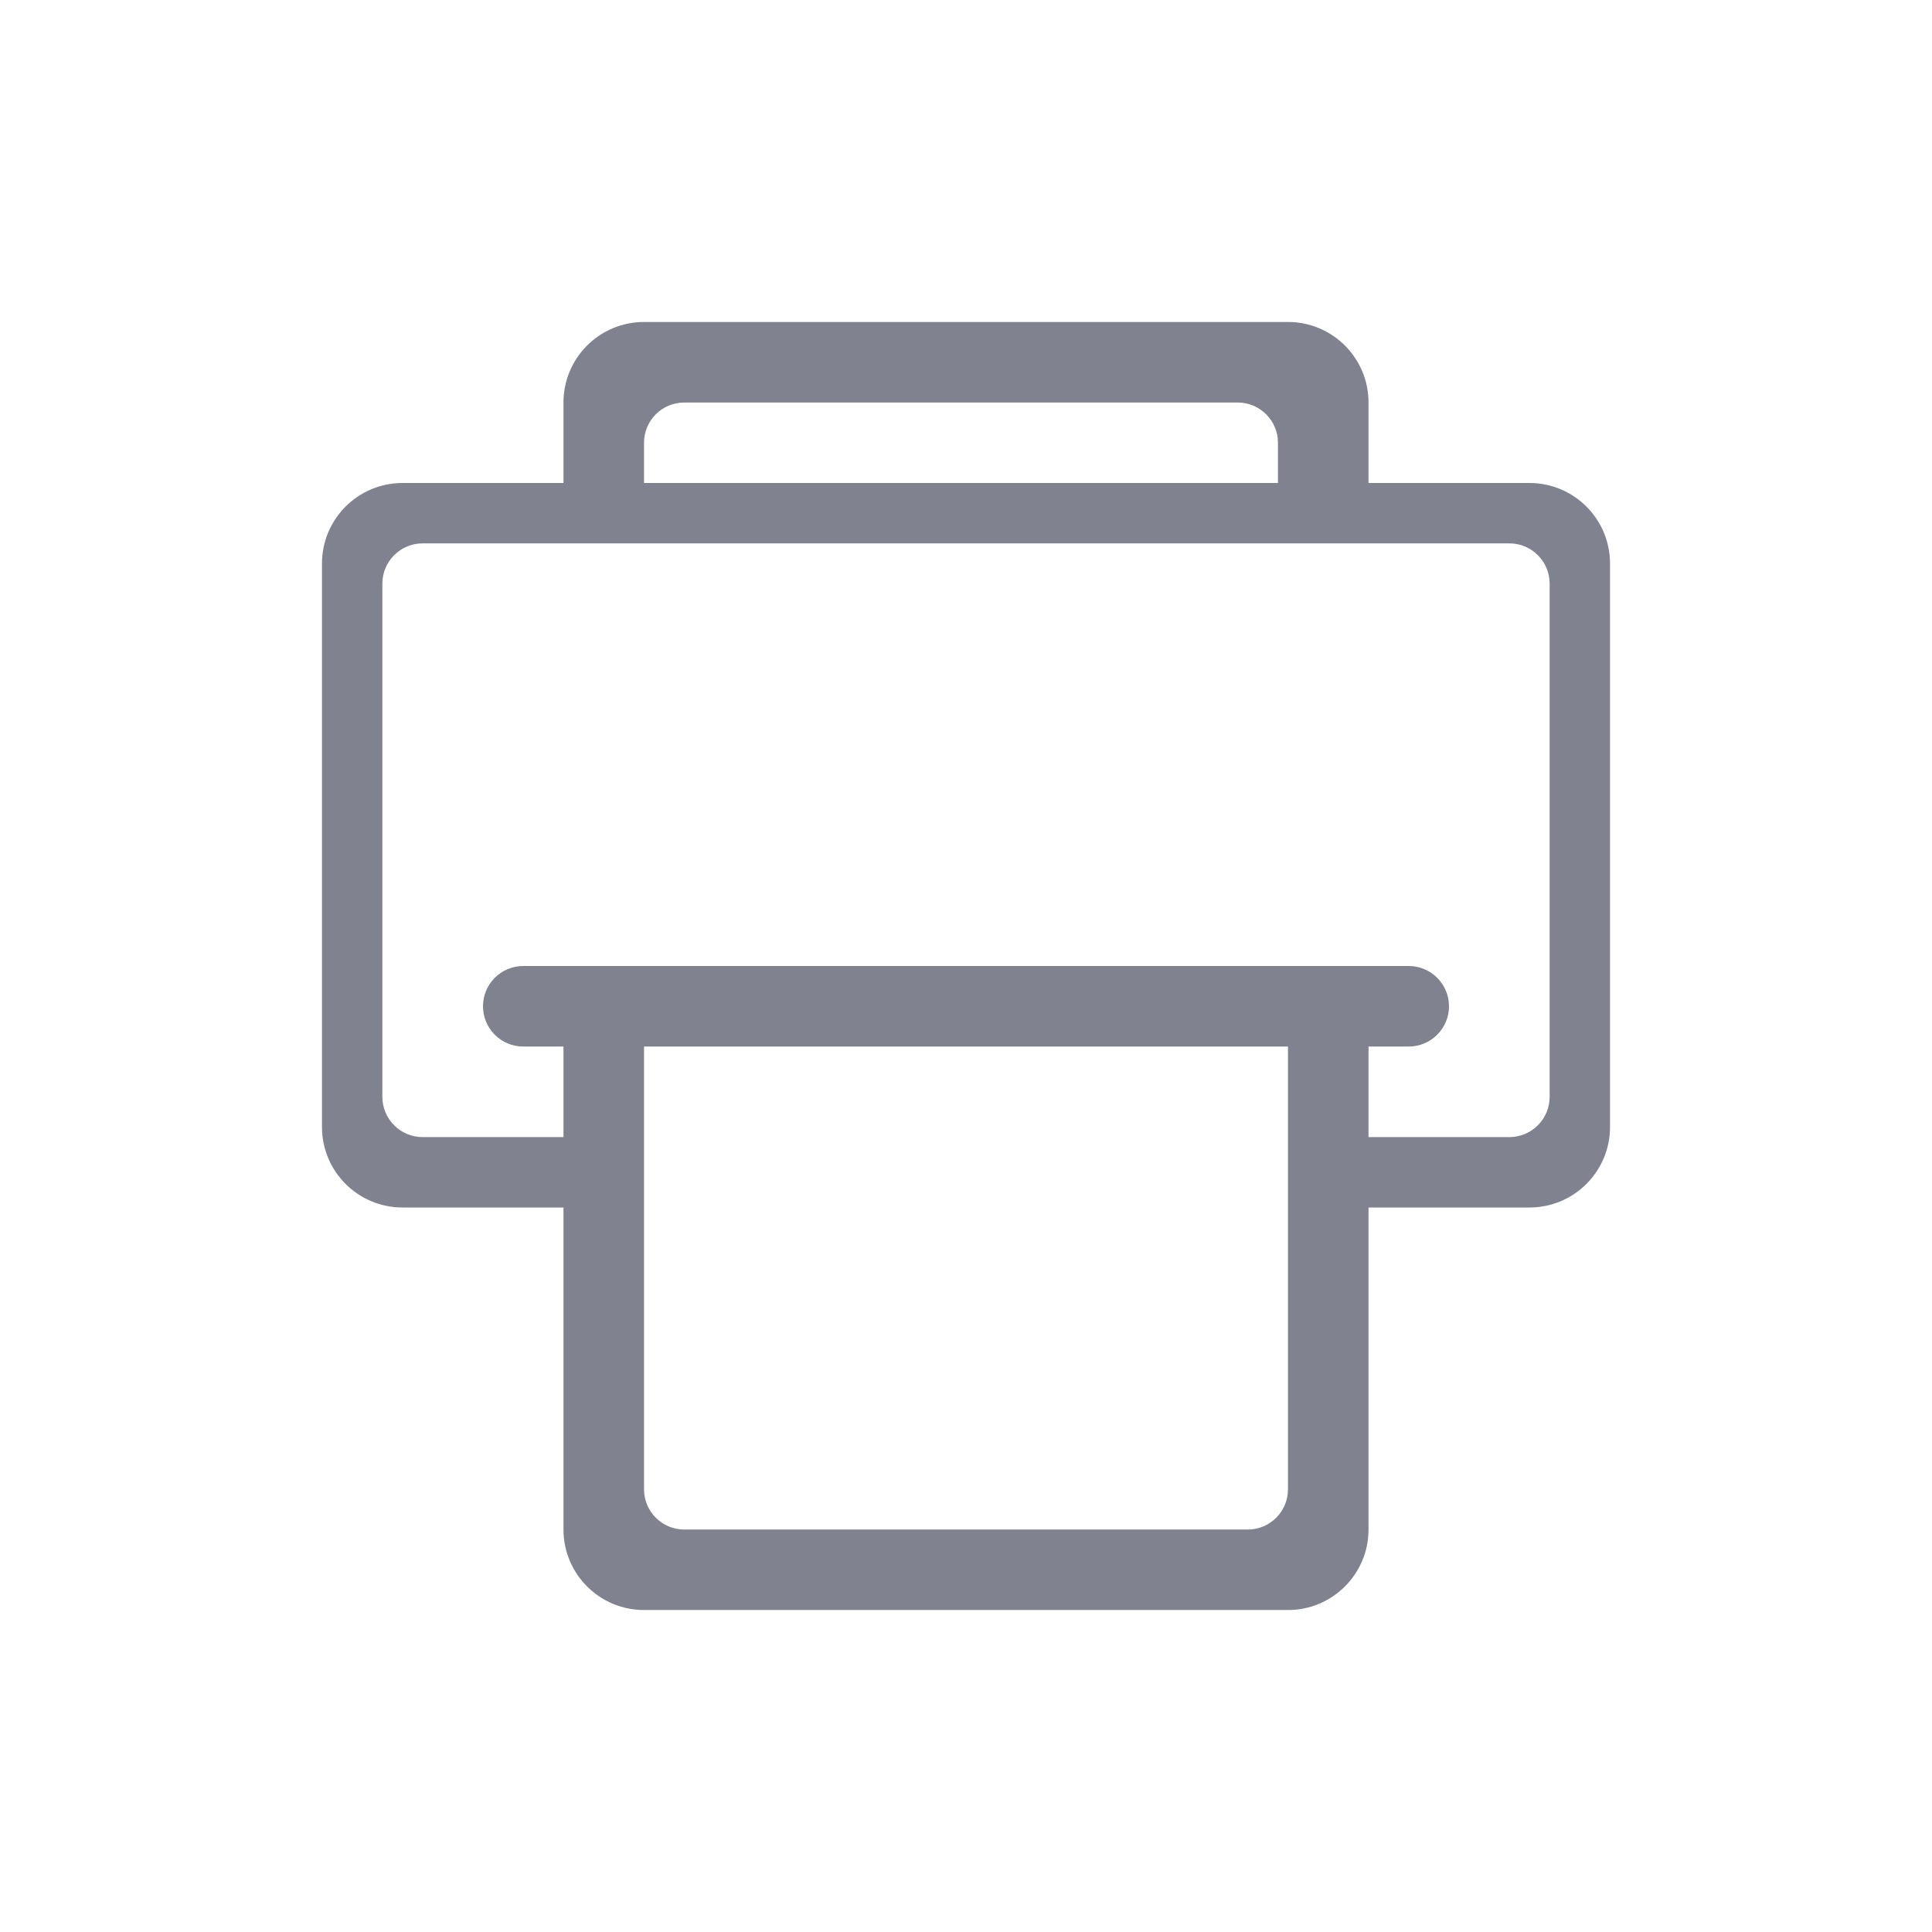 <svg width="32" height="32" viewBox="0 0 32 32" fill="none" xmlns="http://www.w3.org/2000/svg">
<path fill-rule="evenodd" clip-rule="evenodd" d="M9.333 8V6.667C9.333 5.93 9.93 5.333 10.667 5.333L21.333 5.333C22.07 5.333 22.667 5.93 22.667 6.667V8L21.167 8V7.333C21.167 6.965 20.868 6.667 20.5 6.667L11.333 6.667C10.965 6.667 10.667 6.965 10.667 7.333V8H25.333C26.07 8 26.667 8.597 26.667 9.334V18.667C26.667 19.403 26.07 20 25.333 20H22.667V25.334C22.667 26.07 22.07 26.667 21.333 26.667H10.667C9.93 26.667 9.333 26.07 9.333 25.334V20H6.667C5.93 20 5.333 19.403 5.333 18.667V9.334C5.333 8.597 5.93 8 6.667 8H9.333ZM9.333 17.334V18.834H7C6.632 18.834 6.333 18.535 6.333 18.167V9.667C6.333 9.299 6.632 9 7 9H25C25.368 9 25.667 9.299 25.667 9.667V18.167C25.667 18.535 25.368 18.834 25 18.834H22.667V17.334L23.333 17.334C23.701 17.334 24 17.035 24 16.667C24 16.299 23.701 16 23.333 16L8.667 16C8.298 16 8 16.299 8 16.667C8 17.035 8.298 17.334 8.667 17.334L9.333 17.334ZM10.667 17.334H21.333V24.667C21.333 25.035 21.035 25.334 20.667 25.334H11.333C10.965 25.334 10.667 25.035 10.667 24.667L10.667 17.334Z" fill="#80828F"/>
</svg>
